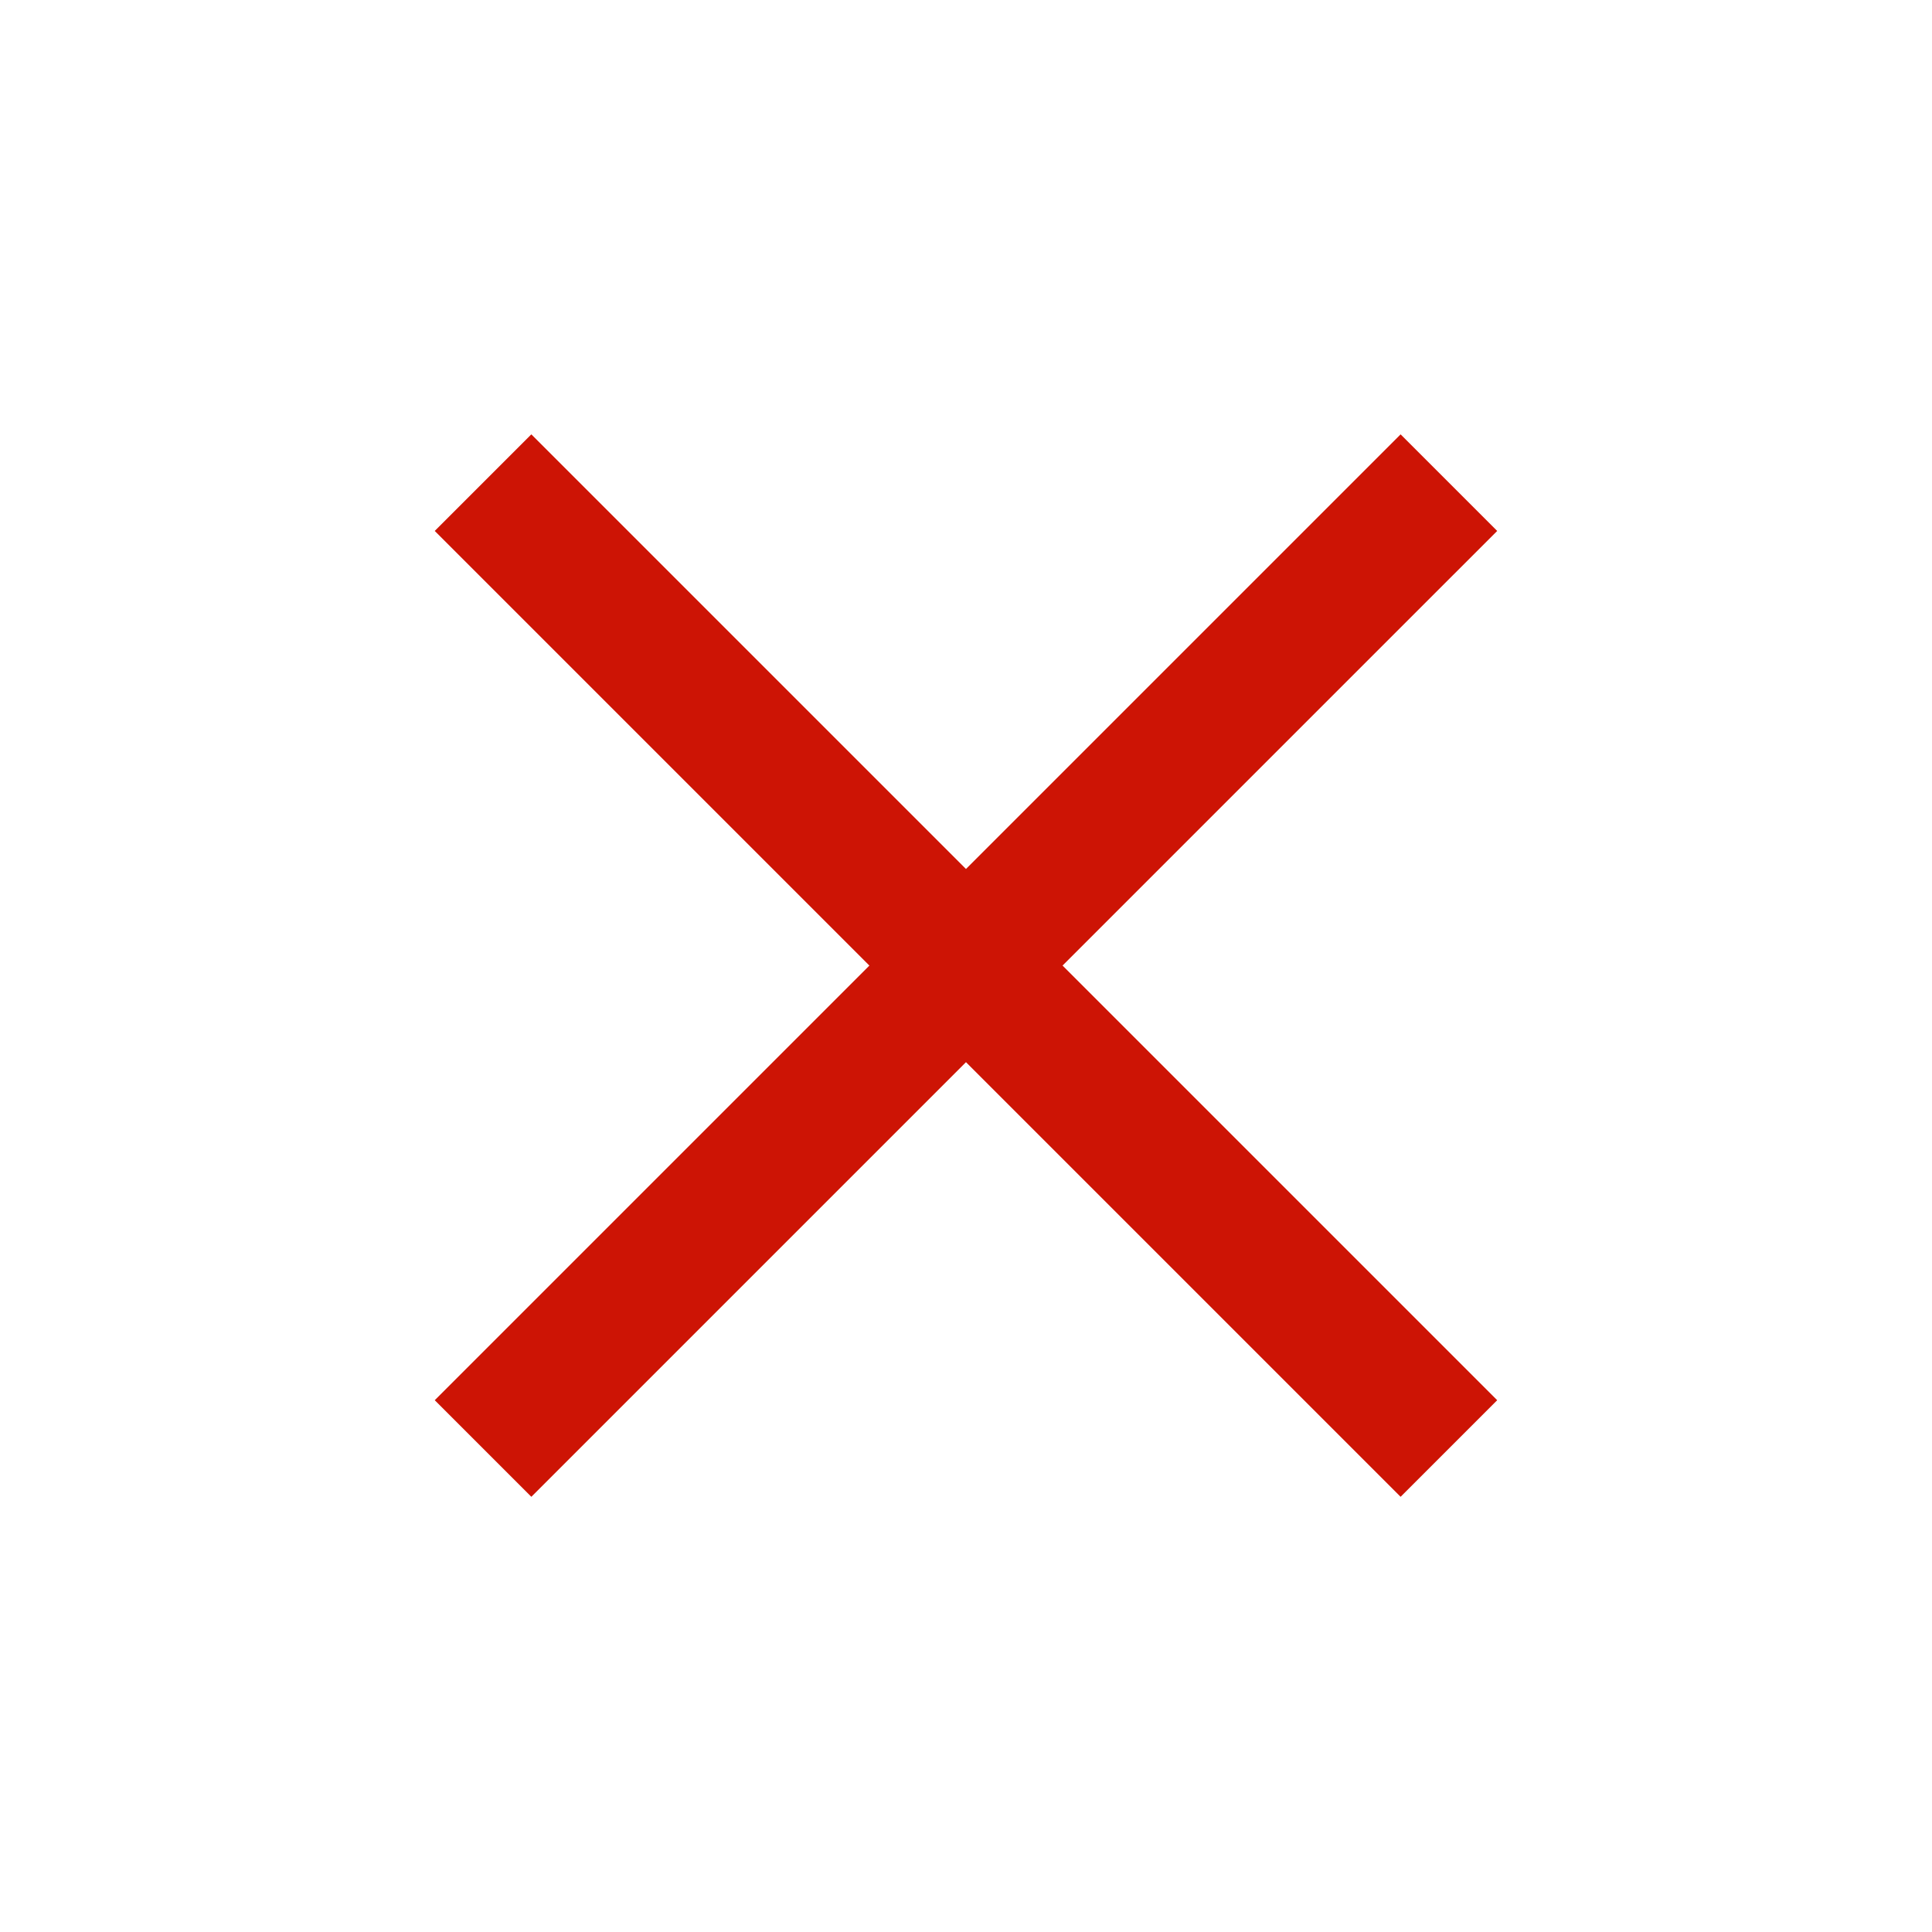 <?xml version="1.0" encoding="utf-8"?>
<svg viewBox="126.043 107.861 276.063 276.063" xmlns="http://www.w3.org/2000/svg" xmlns:bx="https://boxy-svg.com">
  <path d="M 293.996 170.728 H 313.517 V 258.571 H 401.359 V 278.092 H 313.517 V 365.934 H 293.996 V 278.092 H 206.153 V 258.571 H 293.996 Z" style="fill: rgb(205, 20, 5);" transform="matrix(0.707, 0.707, -0.707, 0.707, 239.025, -158.634)" bx:shape="cross 206.153 170.728 195.206 195.206 19.521 19.521 0.5 1@e219f2ff"/>
</svg>